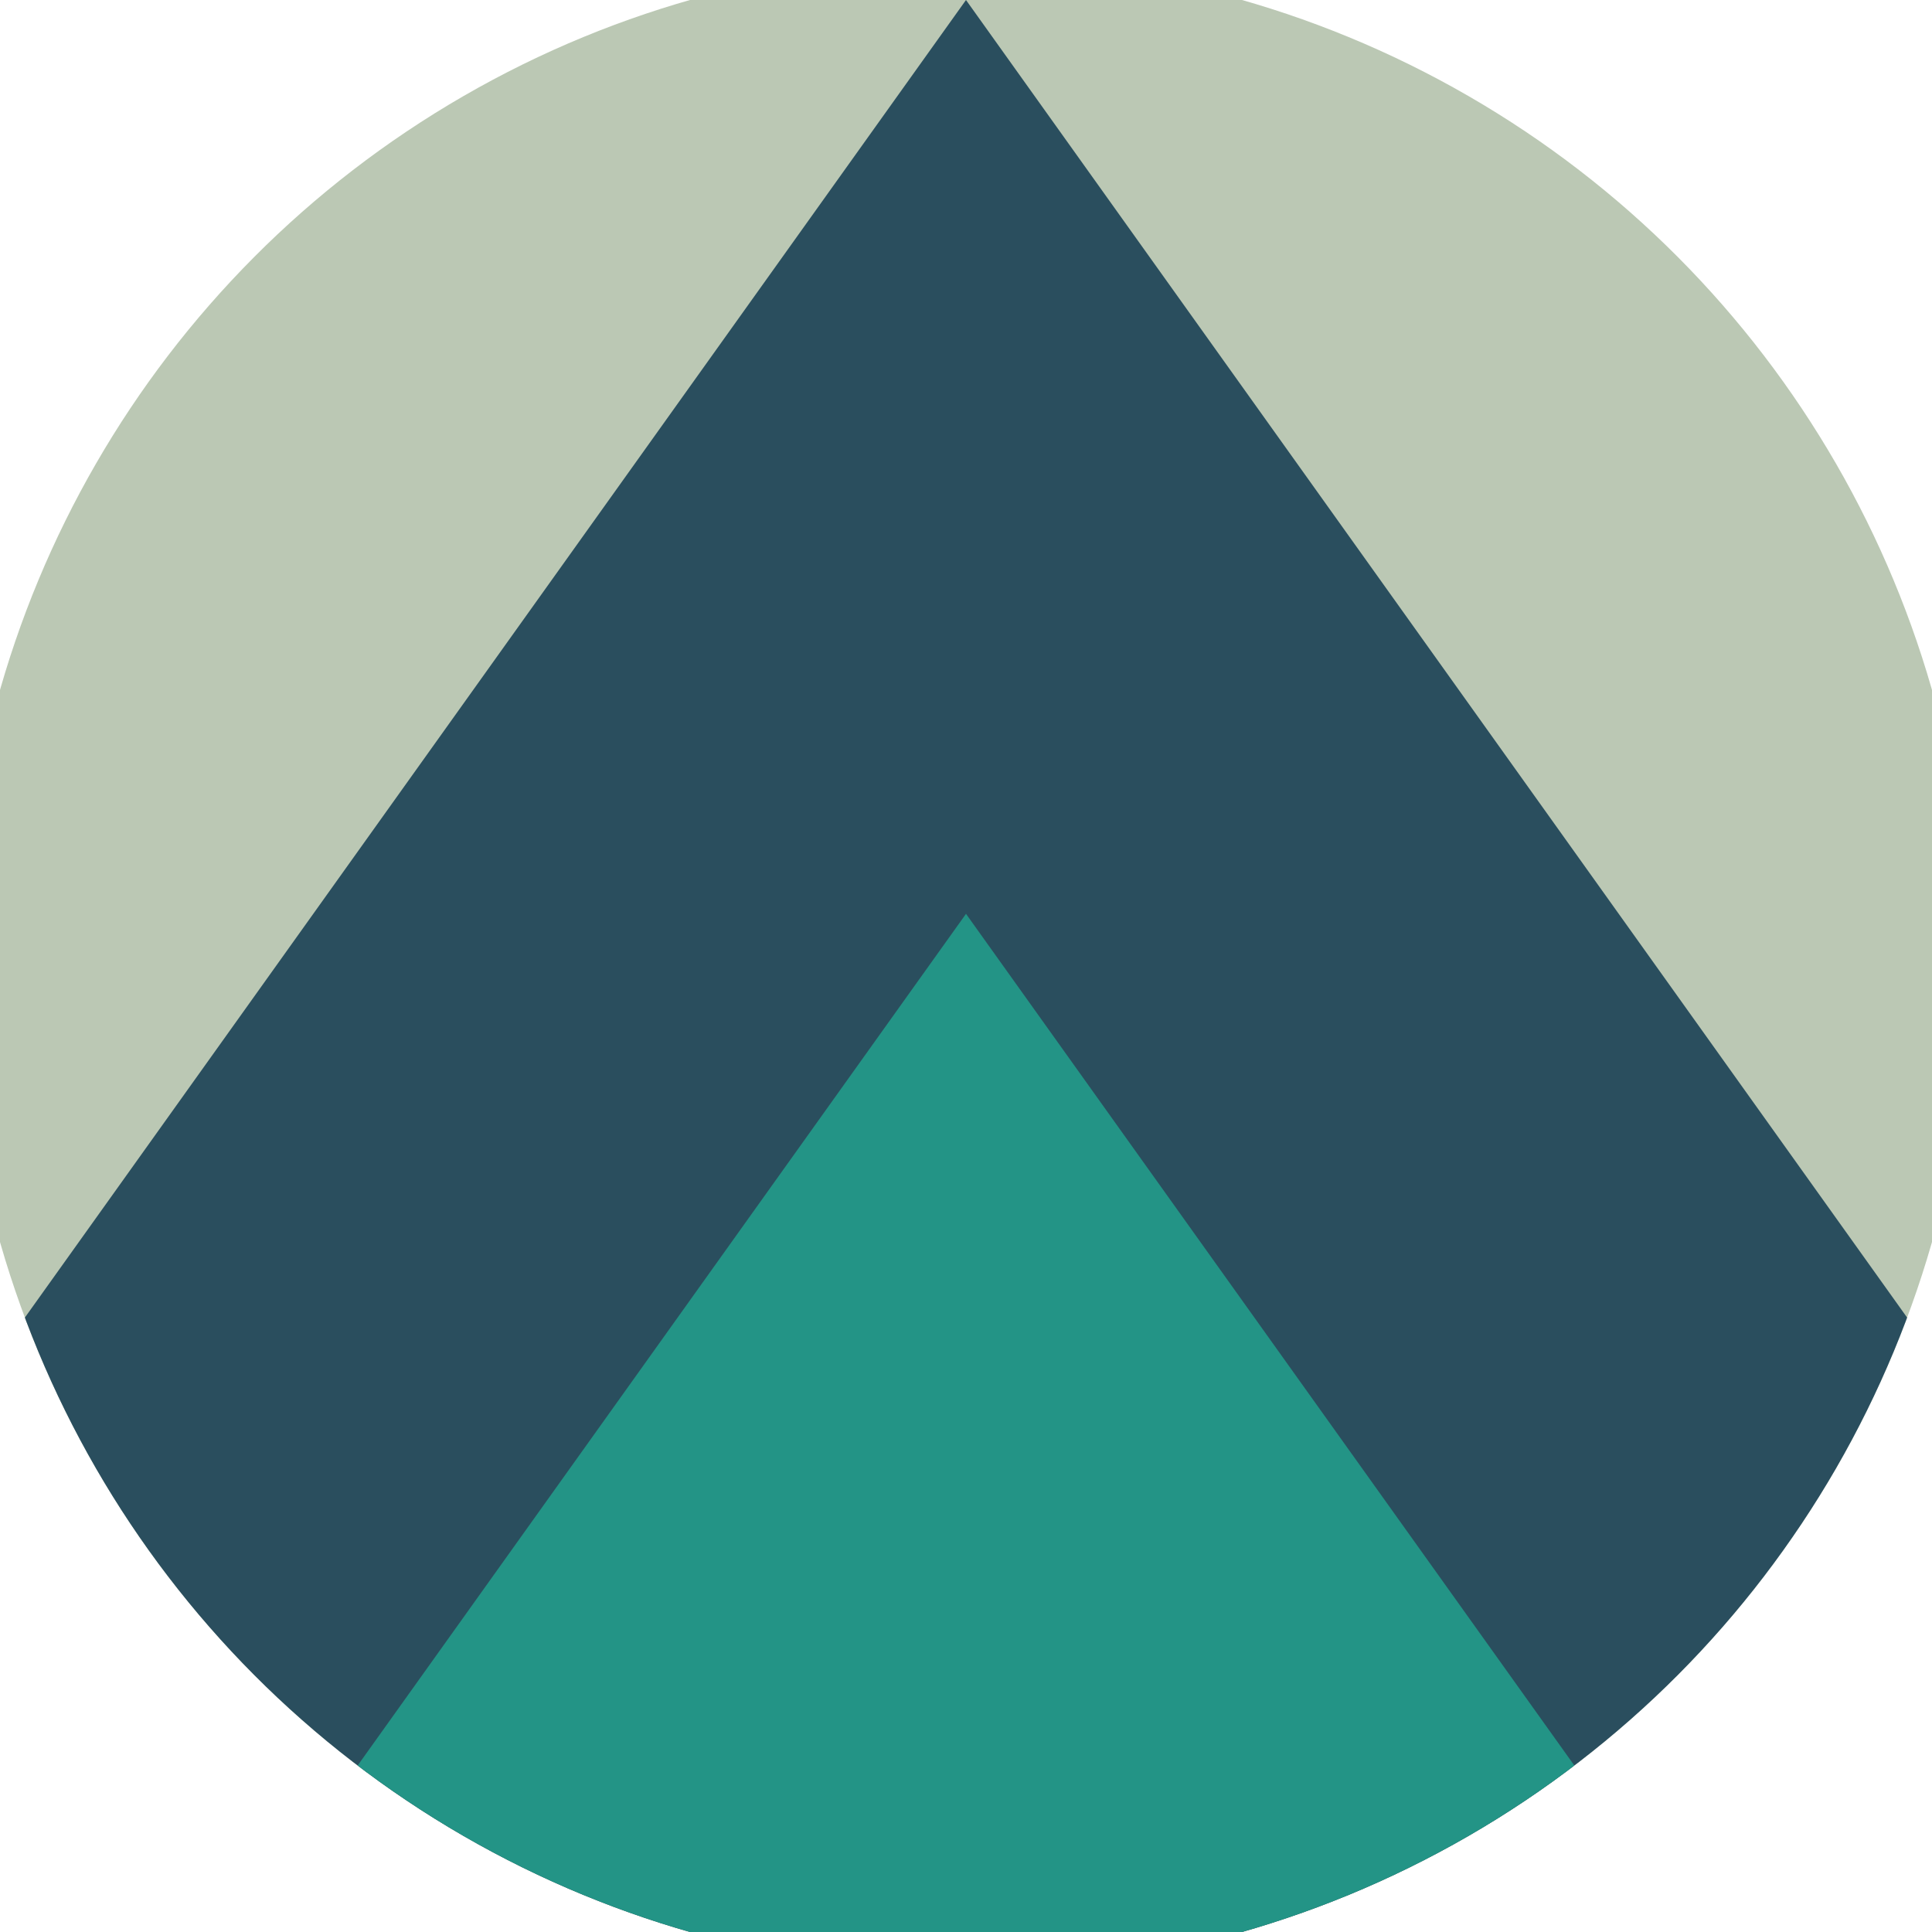 <svg xmlns="http://www.w3.org/2000/svg" width="128" height="128" viewBox="0 0 100 100" shape-rendering="geometricPrecision">
                            <defs>
                                <clipPath id="clip">
                                    <circle cx="50" cy="50" r="52" />
                                    <!--<rect x="0" y="0" width="100" height="100"/>-->
                                </clipPath>
                            </defs>
                            <g transform="rotate(0 50 50)">
                            <rect x="0" y="0" width="100" height="100" fill="#bbc8b4" clip-path="url(#clip)"/><path d="M 50 0 L 100 70 V 101 H 0 V 70 Z" fill="#2a4e5e" clip-path="url(#clip)"/><path d="M 50 47.3 L 100 117.3 V 101 H 0 V 117.3 Z" fill="#239486" clip-path="url(#clip)"/></g></svg>